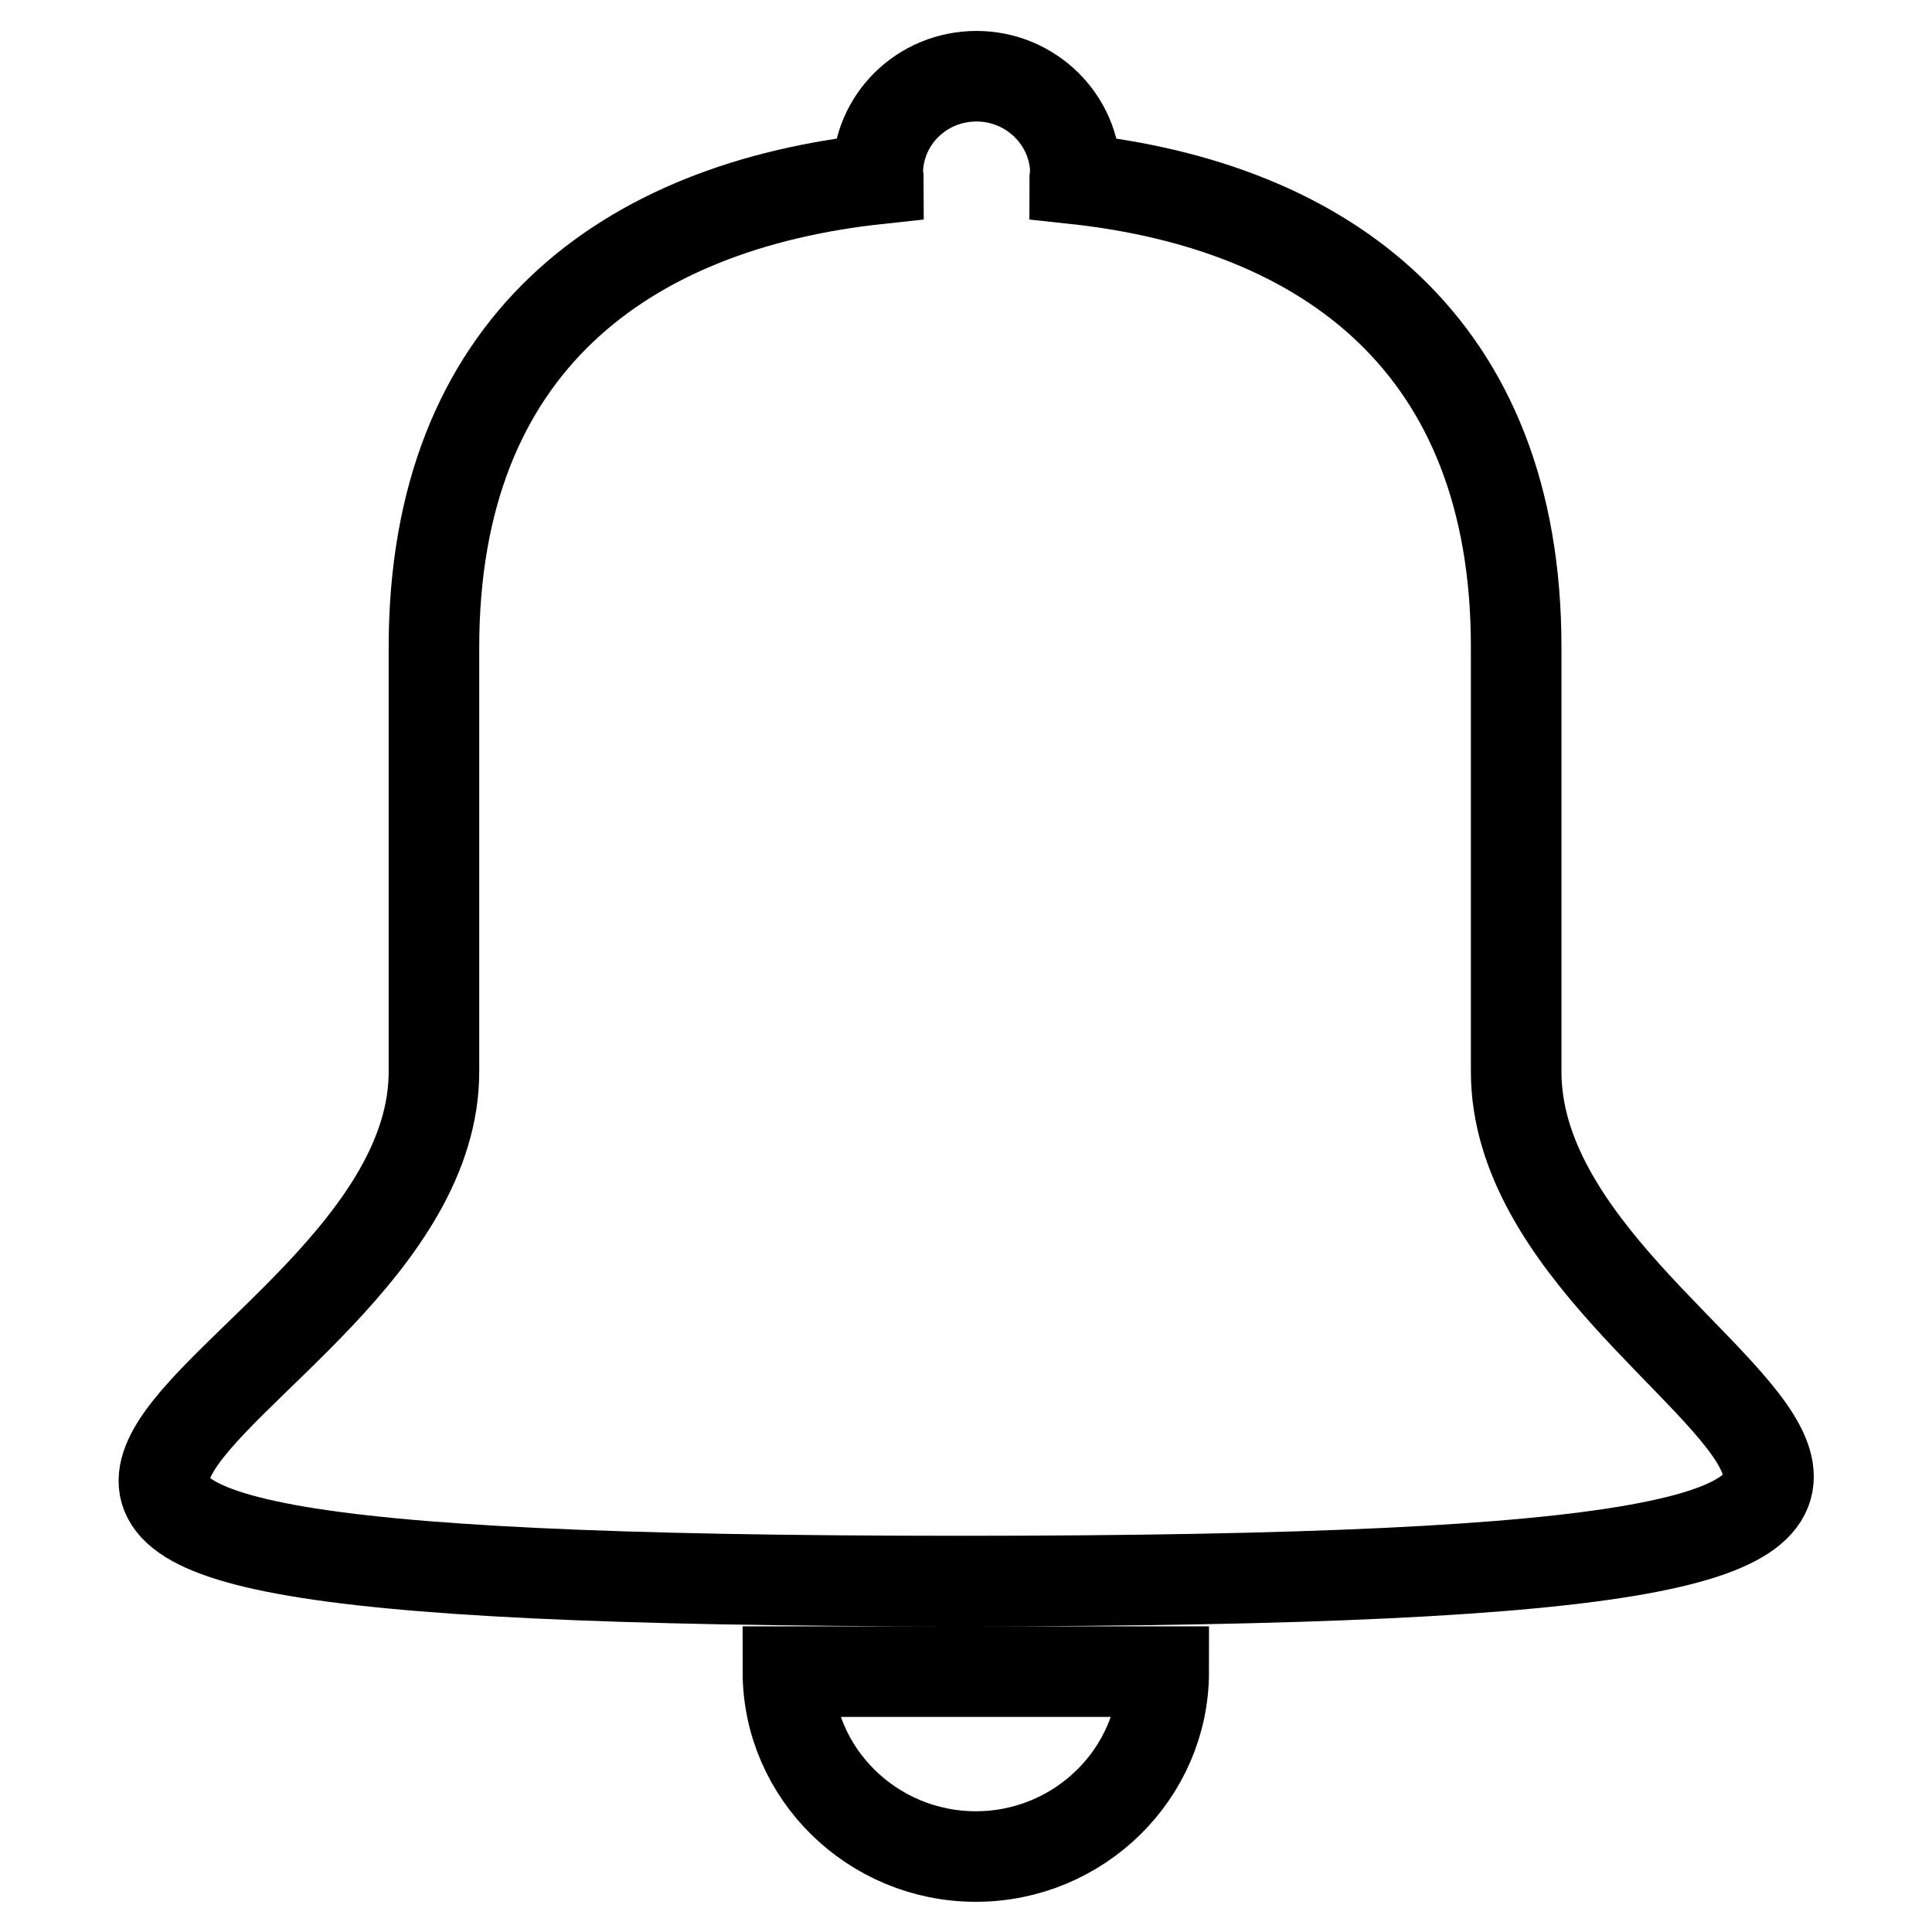 <?xml version="1.0" encoding="utf-8"?>
<!-- Svg Vector Icons : http://www.onlinewebfonts.com/icon -->
<!DOCTYPE svg PUBLIC "-//W3C//DTD SVG 1.1//EN" "http://www.w3.org/Graphics/SVG/1.1/DTD/svg11.dtd">
<svg version="1.1" xmlns="http://www.w3.org/2000/svg" xmlns:xlink="http://www.w3.org/1999/xlink" x="0px" y="0px" viewBox="0 0 256 256" enable-background="new 0 0 256 256" xml:space="preserve">
<g> <path stroke-width="12" fill-opacity="0" stroke="#000000"  d="M200.9,142V85.7c0-40-25.2-58.4-58.5-62c0-0.2,0.1-0.5,0.1-0.7c0-7.1-5.9-12.9-13.1-12.9 c-7.3,0-13.1,5.8-13.1,12.9c0,0.2,0.1,0.5,0.1,0.7c-33.5,3.6-58.9,21.9-58.9,62.1V142c0,45.2-116,67.5,69.7,67.5 C312.8,209.5,200.9,187.1,200.9,142L200.9,142z M129.3,246c13.7,0,24.9-11,24.9-24.5h-49.8C104.4,235,115.6,246,129.3,246 L129.3,246z"/></g>
</svg>